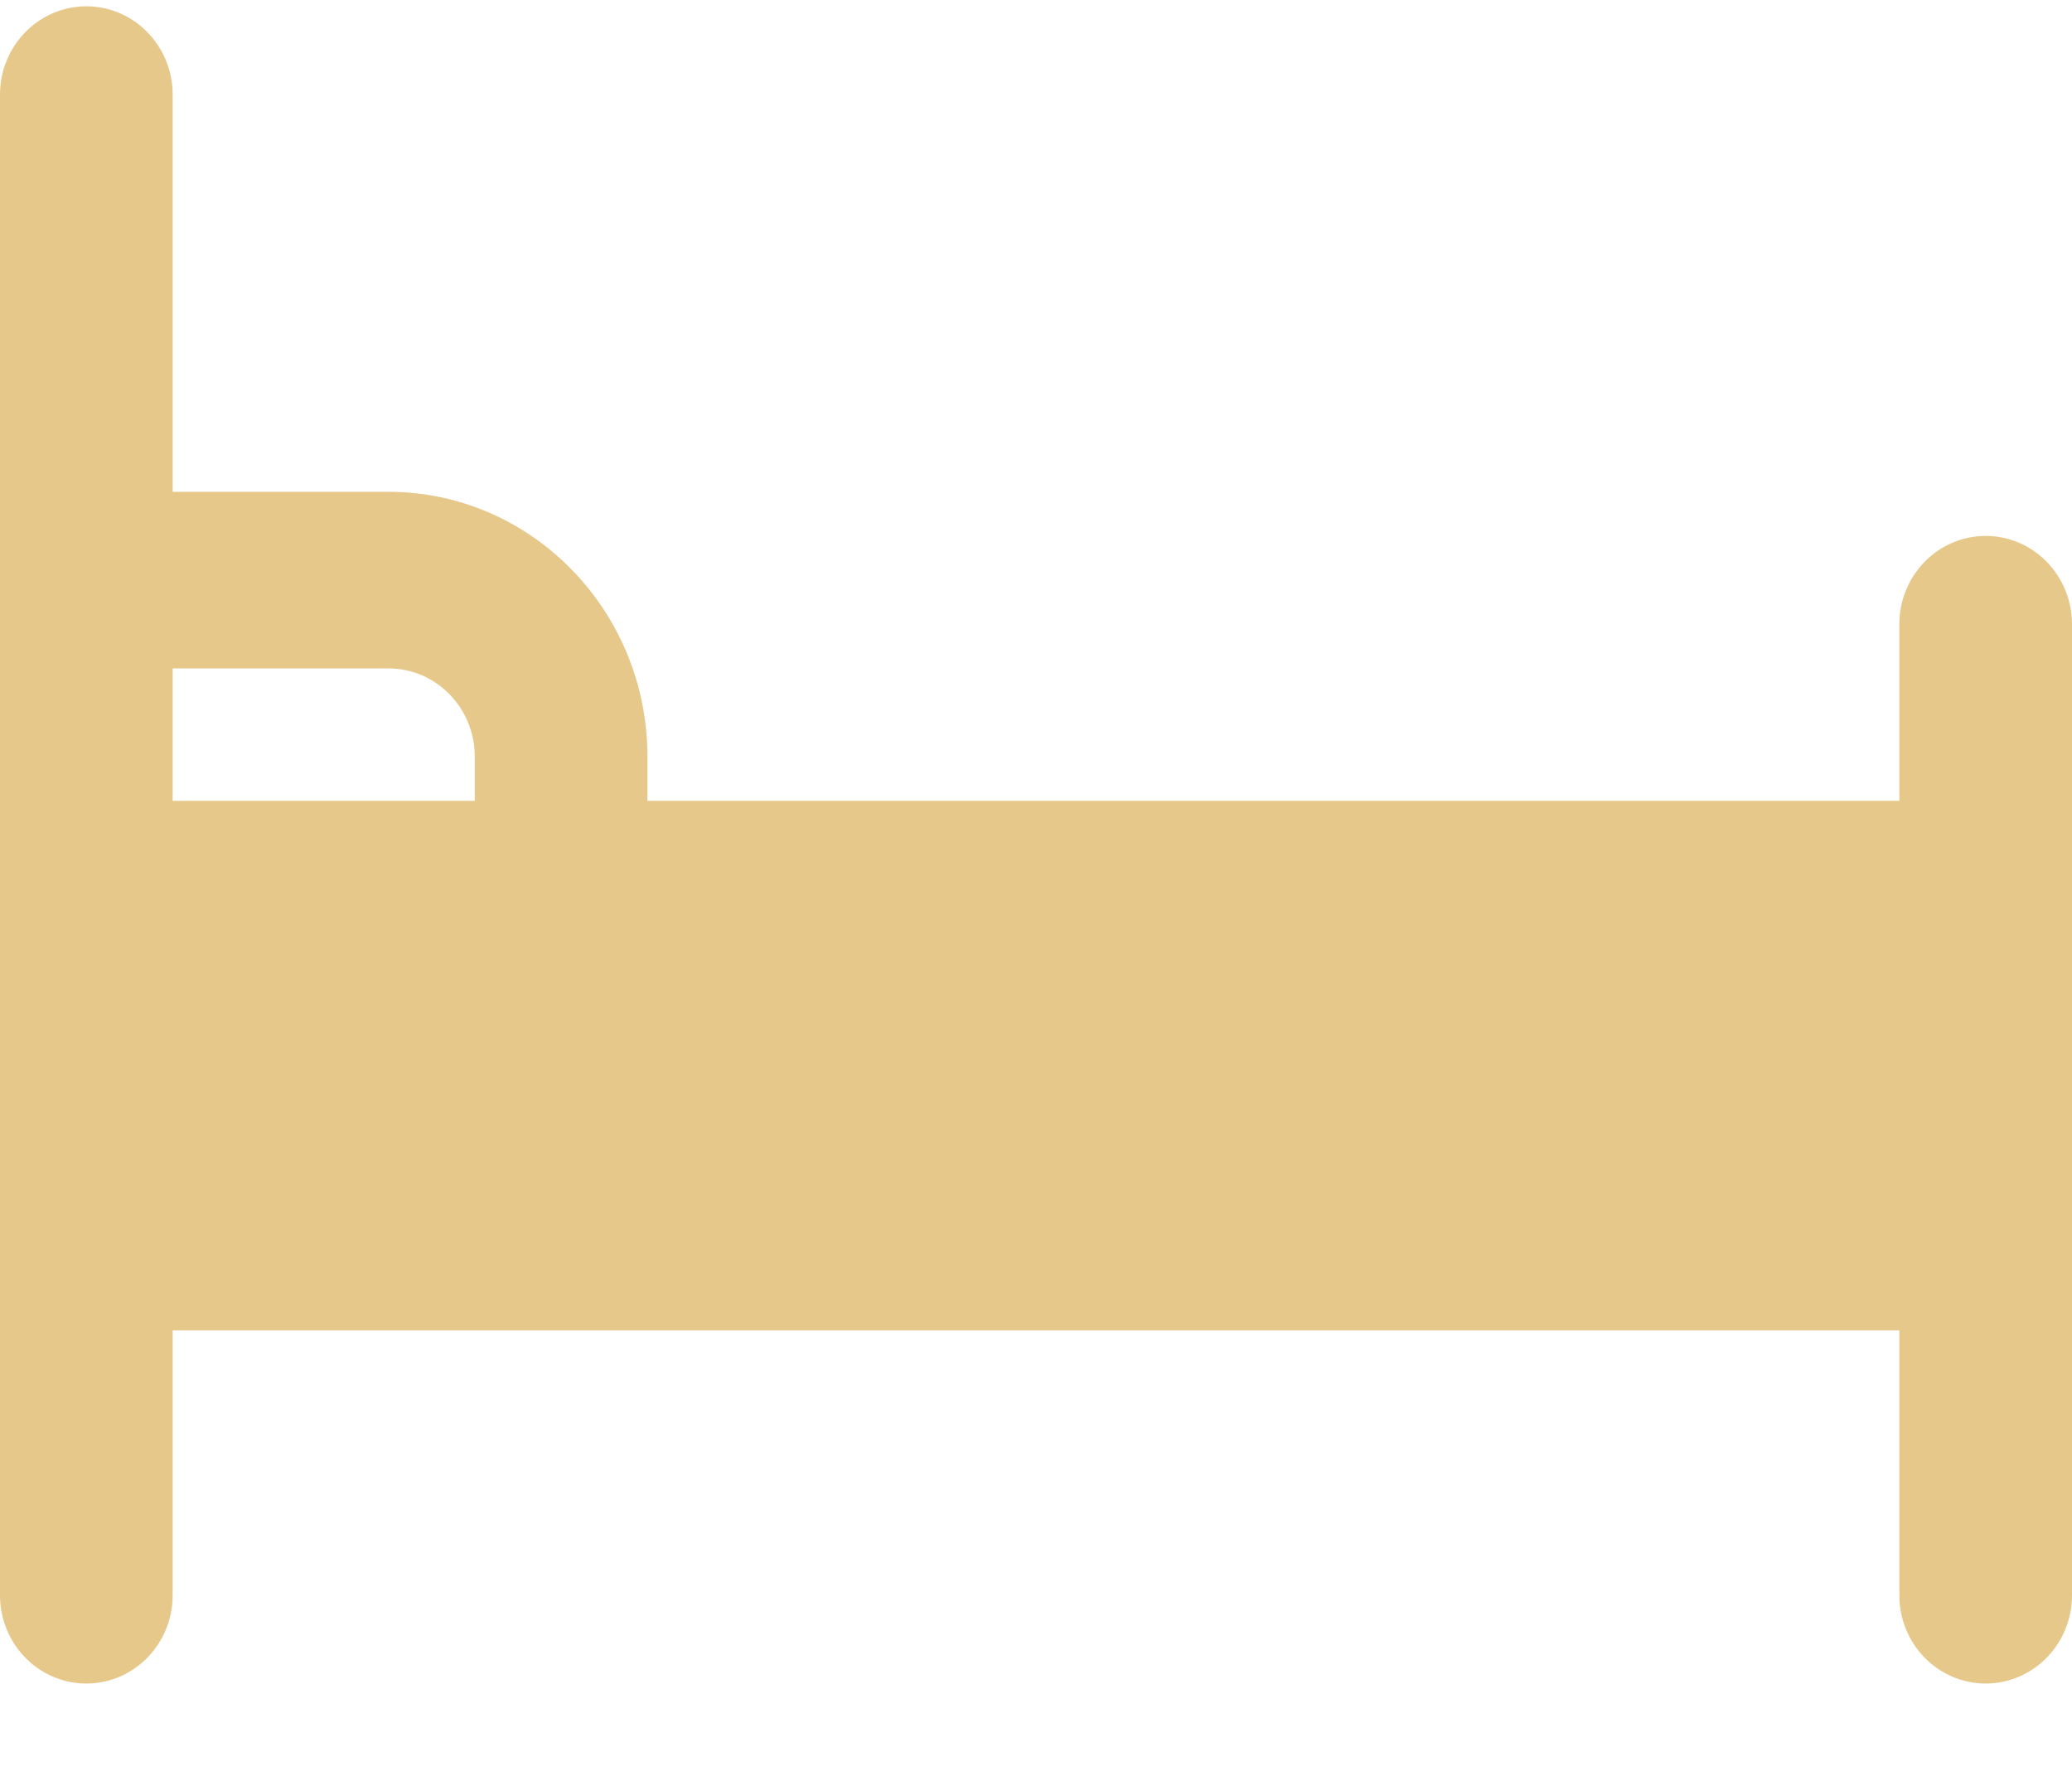 <?xml version="1.0" encoding="UTF-8"?>
<svg width="21px" height="18px" viewBox="0 0 21 18" version="1.1" xmlns="http://www.w3.org/2000/svg" xmlns:xlink="http://www.w3.org/1999/xlink">
    <!-- Generator: sketchtool 56.3 (101010) - https://sketch.com -->
    <title>9BAF7464-5990-4F86-92A7-51176A062B79</title>
    <desc>Created with sketchtool.</desc>
    <g id="Templates" stroke="none" stroke-width="1" fill="none" fill-rule="evenodd">
        <g id="Accomodation-Detail---Desktop" transform="translate(-1003, -172)" fill="#E7C88B">
            <g id="Group-8" transform="translate(1003, 165.064)">
                <g id="Bedrooms" transform="translate(0, 0.276)">
                    <g id="Bed" transform="translate(0, 6.724)">
                        <path d="M3.938,6.711 C4.42,6.711 4.812,7.112 4.812,7.605 L4.812,8.053 L1.75,8.053 L1.75,6.711 L3.938,6.711 Z M20.125,5.368 C19.642,5.368 19.25,5.769 19.25,6.263 L19.25,8.053 L6.562,8.053 L6.562,7.605 C6.562,6.125 5.385,4.921 3.938,4.921 L1.75,4.921 L1.75,0.895 C1.75,0.401 1.358,0 0.875,0 C0.392,0 0,0.401 0,0.895 L0,8.947 L0,12.526 L0,16.105 C0,16.599 0.392,17 0.875,17 C1.358,17 1.75,16.599 1.75,16.105 L1.75,13.421 L19.25,13.421 L19.25,16.105 C19.25,16.599 19.642,17 20.125,17 C20.608,17 21,16.599 21,16.105 L21,12.526 L21,8.947 L21,6.263 C21,5.769 20.608,5.368 20.125,5.368 L20.125,5.368 Z" id="Fill-1"></path>
                    </g>
                </g>
            </g>
        </g>
    </g>
</svg>